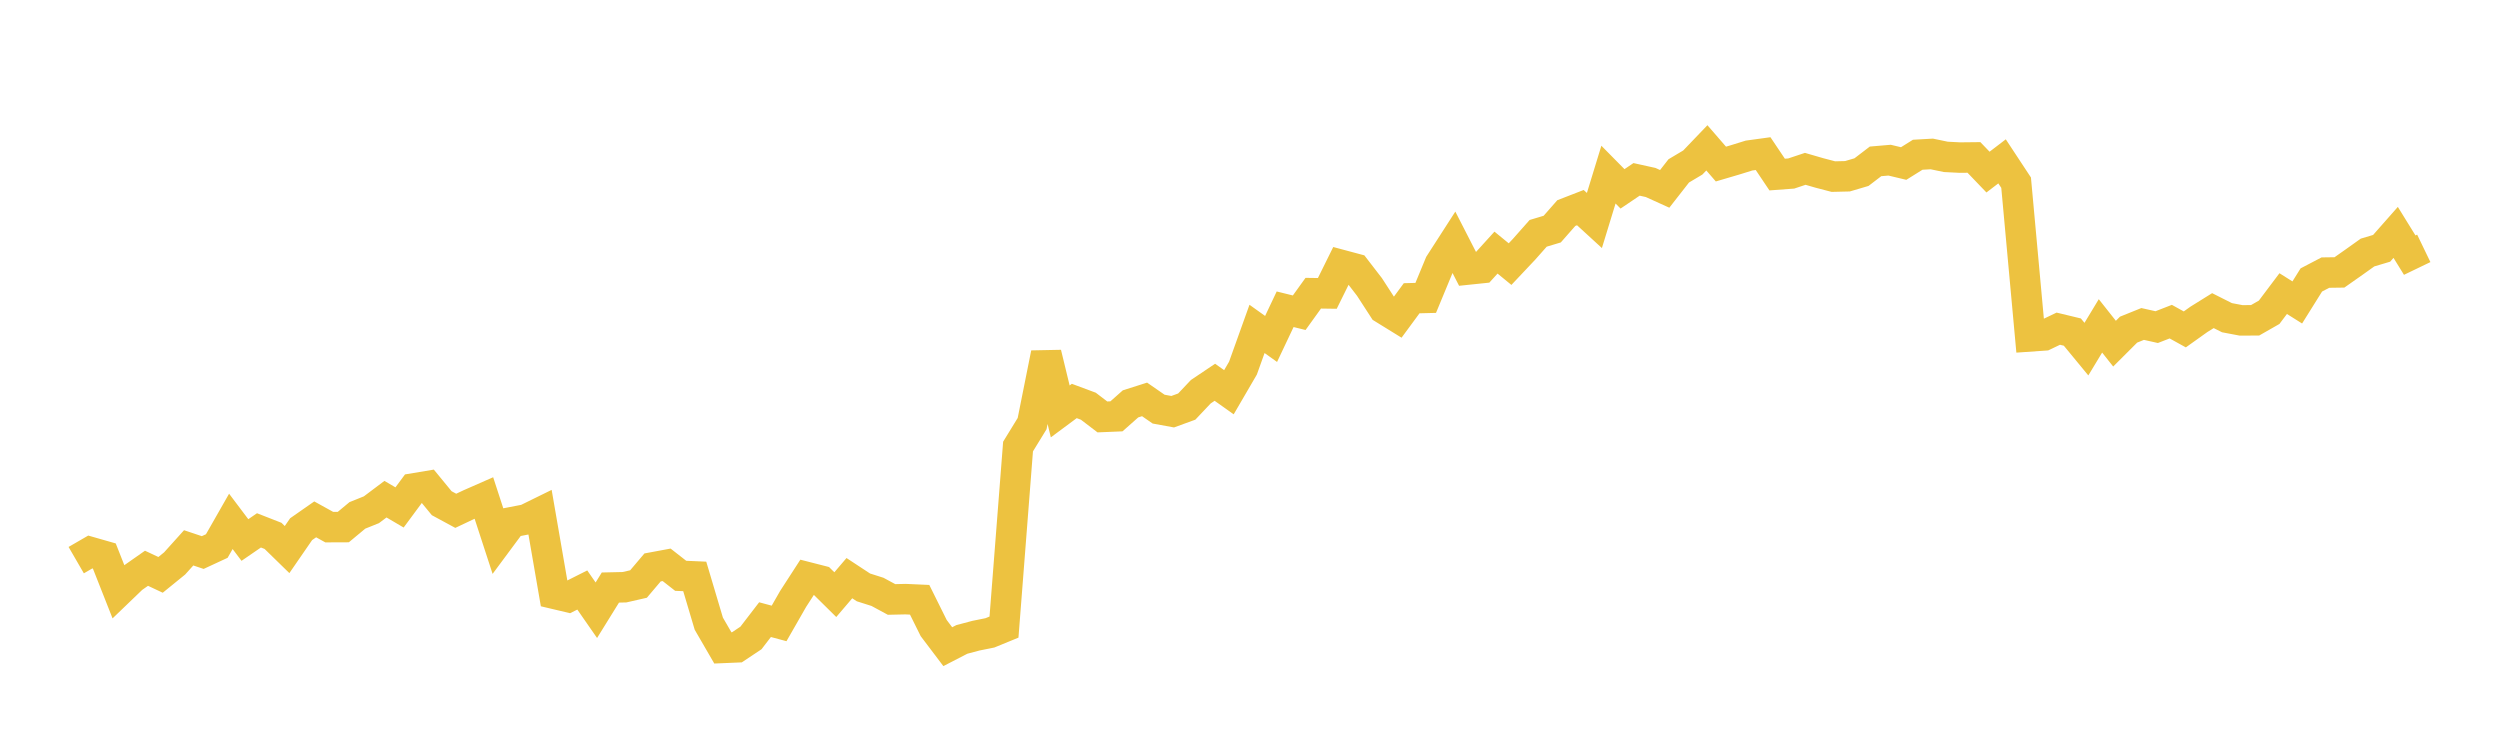 <svg width="164" height="48" xmlns="http://www.w3.org/2000/svg" xmlns:xlink="http://www.w3.org/1999/xlink"><path fill="none" stroke="rgb(237,194,64)" stroke-width="2" d="M5,36.745L5.922,36.211L6.844,36.475L7.766,38.811L8.689,37.924L9.611,37.278L10.533,37.711L11.455,36.962L12.377,35.938L13.299,36.247L14.222,35.819L15.144,34.202L16.066,35.425L16.988,34.792L17.91,35.153L18.832,36.052L19.754,34.714L20.677,34.07L21.599,34.58L22.521,34.576L23.443,33.81L24.365,33.439L25.287,32.746L26.21,33.288L27.132,32.041L28.054,31.887L28.976,33.01L29.898,33.509L30.82,33.073L31.743,32.667L32.665,35.496L33.587,34.253L34.509,34.075L35.431,33.622L36.353,38.951L37.275,39.169L38.198,38.704L39.12,40.031L40.042,38.543L40.964,38.522L41.886,38.312L42.808,37.224L43.731,37.052L44.653,37.773L45.575,37.813L46.497,40.912L47.419,42.503L48.341,42.464L49.263,41.85L50.186,40.649L51.108,40.897L52.03,39.288L52.952,37.862L53.874,38.098L54.796,39.009L55.719,37.927L56.641,38.533L57.563,38.826L58.485,39.324L59.407,39.304L60.329,39.345L61.251,41.202L62.174,42.422L63.096,41.946L64.018,41.701L64.94,41.515L65.862,41.137L66.784,29.293L67.707,27.788L68.629,23.182L69.551,26.988L70.473,26.304L71.395,26.647L72.317,27.35L73.24,27.312L74.162,26.494L75.084,26.201L76.006,26.839L76.928,27.008L77.85,26.672L78.772,25.697L79.695,25.077L80.617,25.731L81.539,24.148L82.461,21.576L83.383,22.235L84.305,20.287L85.228,20.515L86.15,19.234L87.072,19.247L87.994,17.382L88.916,17.629L89.838,18.825L90.76,20.248L91.683,20.818L92.605,19.565L93.527,19.542L94.449,17.315L95.371,15.882L96.293,17.682L97.216,17.586L98.138,16.571L99.06,17.326L99.982,16.348L100.904,15.306L101.826,15.029L102.749,13.978L103.671,13.62L104.593,14.465L105.515,11.455L106.437,12.389L107.359,11.767L108.281,11.971L109.204,12.39L110.126,11.21L111.048,10.661L111.97,9.698L112.892,10.762L113.814,10.49L114.737,10.204L115.659,10.077L116.581,11.451L117.503,11.383L118.425,11.076L119.347,11.344L120.269,11.585L121.192,11.563L122.114,11.291L123.036,10.586L123.958,10.507L124.88,10.727L125.802,10.151L126.725,10.099L127.647,10.291L128.569,10.338L129.491,10.328L130.413,11.289L131.335,10.585L132.257,11.984L133.18,22.067L134.102,22.003L135.024,21.562L135.946,21.784L136.868,22.903L137.79,21.378L138.713,22.544L139.635,21.624L140.557,21.252L141.479,21.459L142.401,21.1L143.323,21.609L144.246,20.951L145.168,20.377L146.09,20.841L147.012,21.016L147.934,21.012L148.856,20.486L149.778,19.26L150.701,19.841L151.623,18.365L152.545,17.883L153.467,17.87L154.389,17.222L155.311,16.565L156.234,16.29L157.156,15.245L158.078,16.737L159,16.292"></path></svg>